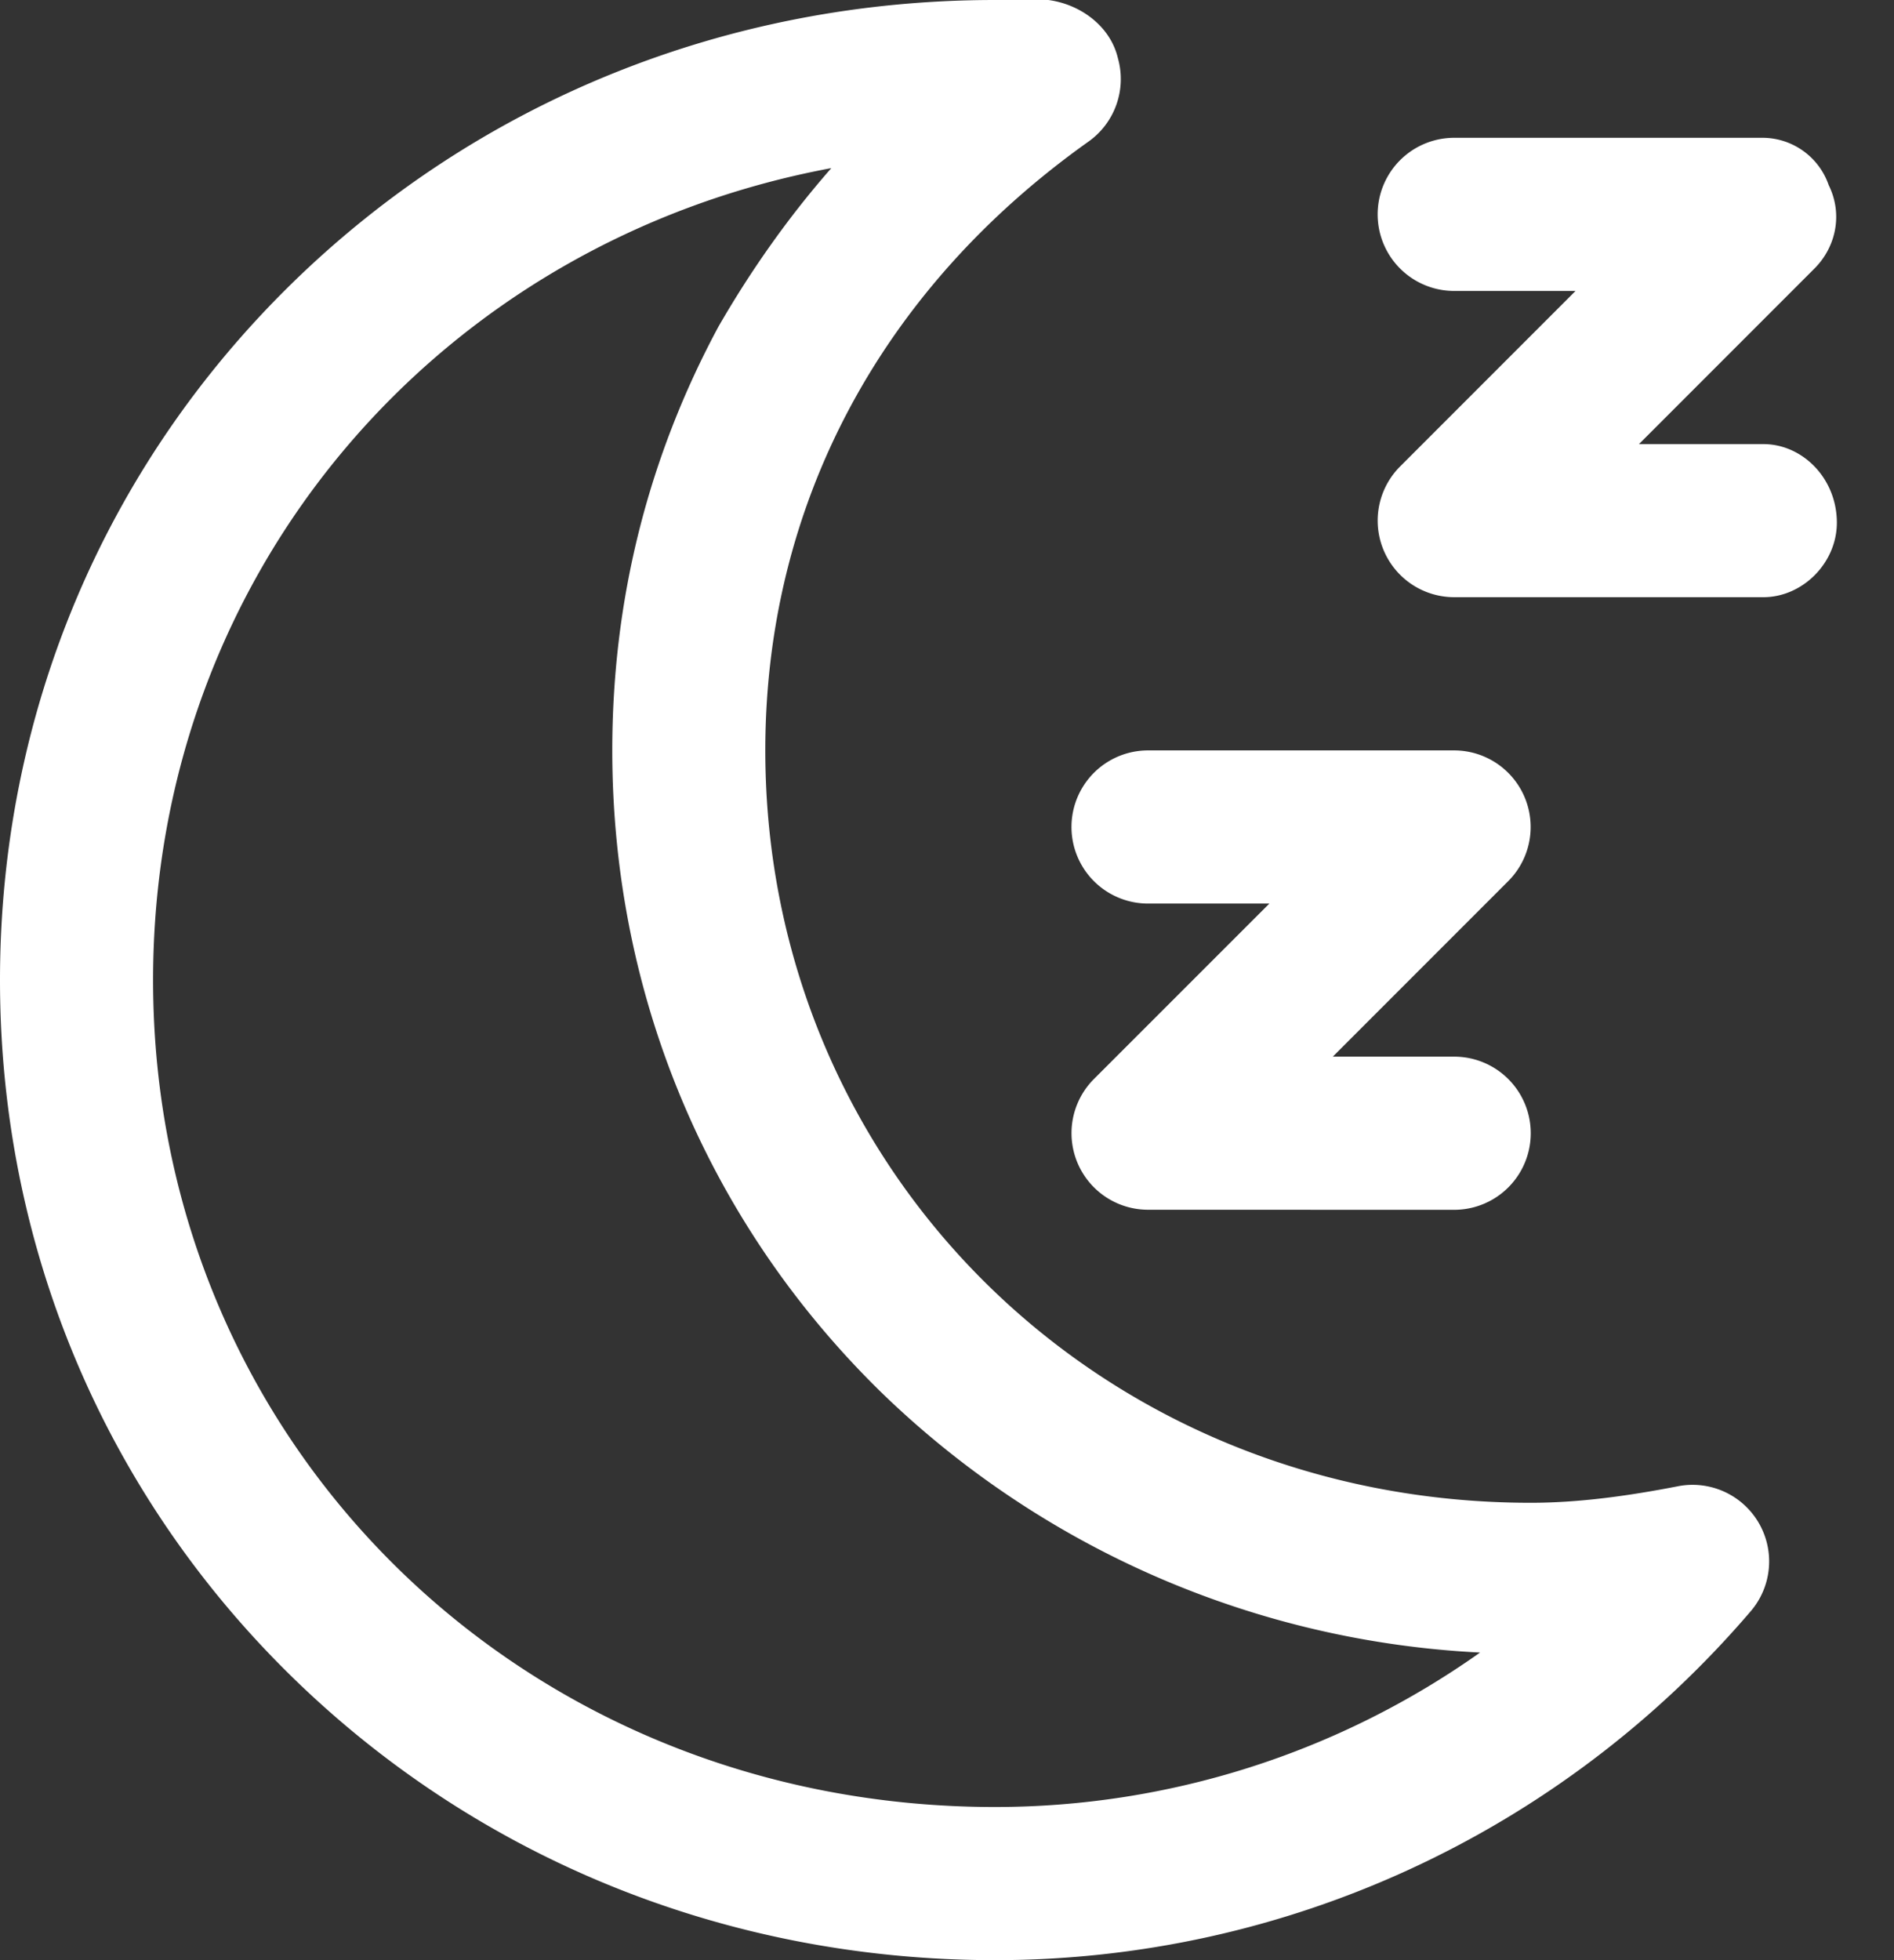 <svg xmlns="http://www.w3.org/2000/svg" width="29" height="30" viewBox="0 0 29 30"><rect x="0" y="0" width="29" height="30" fill="#333333" stroke="none"/><g><g><path fill="#fff" d="M27 9.14c.6 0 1.125-.524 1.125-1.14 0-.678-.525-1.203-1.125-1.203h-1.905l2.687-2.687c.335-.335.435-.84.218-1.277a1.074 1.074 0 0 0-1-.724h-4.734a1.172 1.172 0 1 0 0 2.344h1.858L21.437 7.14a1.172 1.172 0 0 0 .829 2zm-4.734 9.376a1.172 1.172 0 1 0 0-2.344h-1.859l2.687-2.687a1.172 1.172 0 0 0-.828-2h-4.688a1.172 1.172 0 0 0 0 2.344h1.858l-2.687 2.686a1.172 1.172 0 0 0 .83 2zM11 5c-1.076 2-1.625 4.18-1.625 6.484 0 3.748 1.467 7.241 4.13 9.837a14.17 14.17 0 0 0 9.157 3.971 12.85 12.85 0 0 1-7.428 2.364C8 27.656 2.344 22.096 2.344 15c0-6.253 4.395-11.313 10.385-12.427C12.063 3.332 11.488 4.153 11 5zm15.807 19.659a1.172 1.172 0 0 0-1.115-1.912c-.756.147-1.514.253-2.254.253-6.572 0-11.72-5.076-11.72-11.516 0-3.743 1.758-7.052 4.95-9.318.406-.289.585-.803.447-1.282C17 .405 16.549.066 16.052 0h-.818c-4.079 0-7.9 1.54-10.762 4.335C1.588 7.153 0 10.94 0 15c0 4.06 1.588 7.847 4.472 10.665C7.333 28.46 11.156 30 15.234 30c4.45 0 8.669-1.947 11.573-5.341z"/></g></g></svg>
